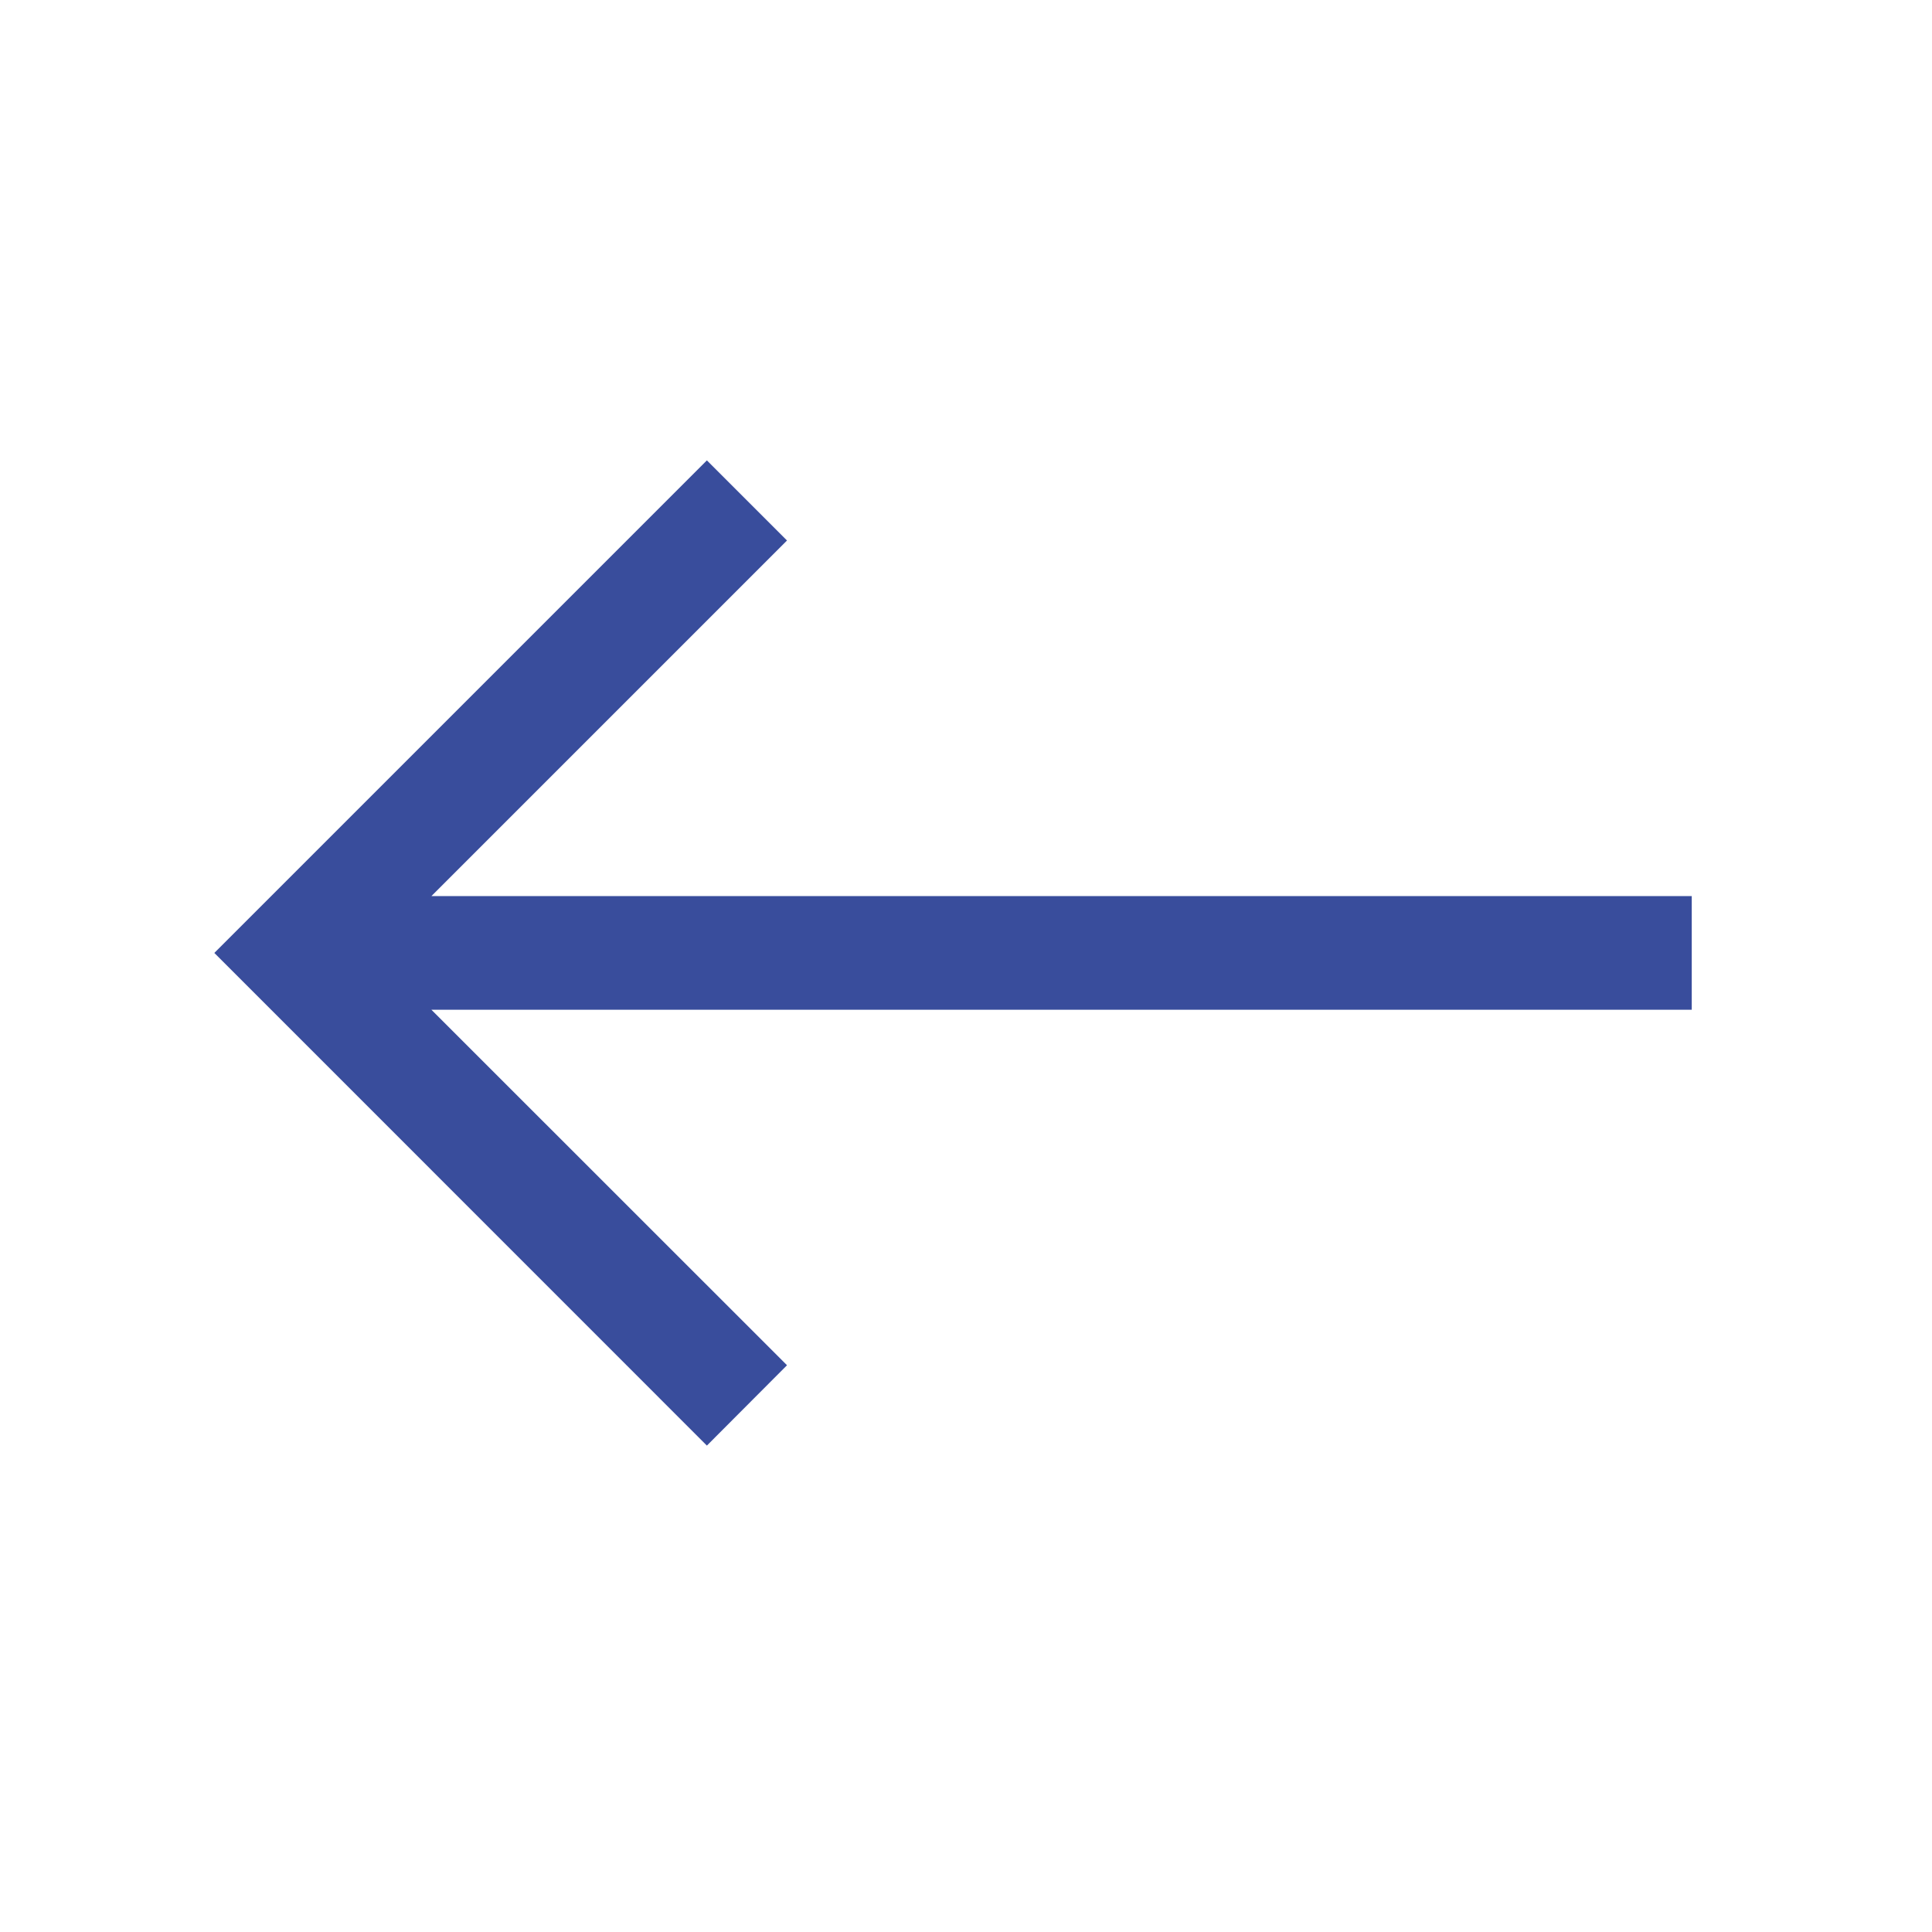 <?xml version="1.0" encoding="UTF-8"?> <svg xmlns="http://www.w3.org/2000/svg" width="17" height="17" viewBox="0 0 17 17" fill="none"><g clip-path="url(#clip0_39_45)"><path d="M14.886 8.885L3.796 8.885L6.925 12.013L6.22 12.72L1.886 8.385L6.22 4.051L6.925 4.756L3.796 7.885L14.886 7.885L14.886 8.885Z" fill="#394D9C"></path></g><defs><clipPath id="clip0_39_45"><rect width="11" height="11" fill="white" transform="translate(8.5 16.278) rotate(-135)"></rect></clipPath></defs></svg> 